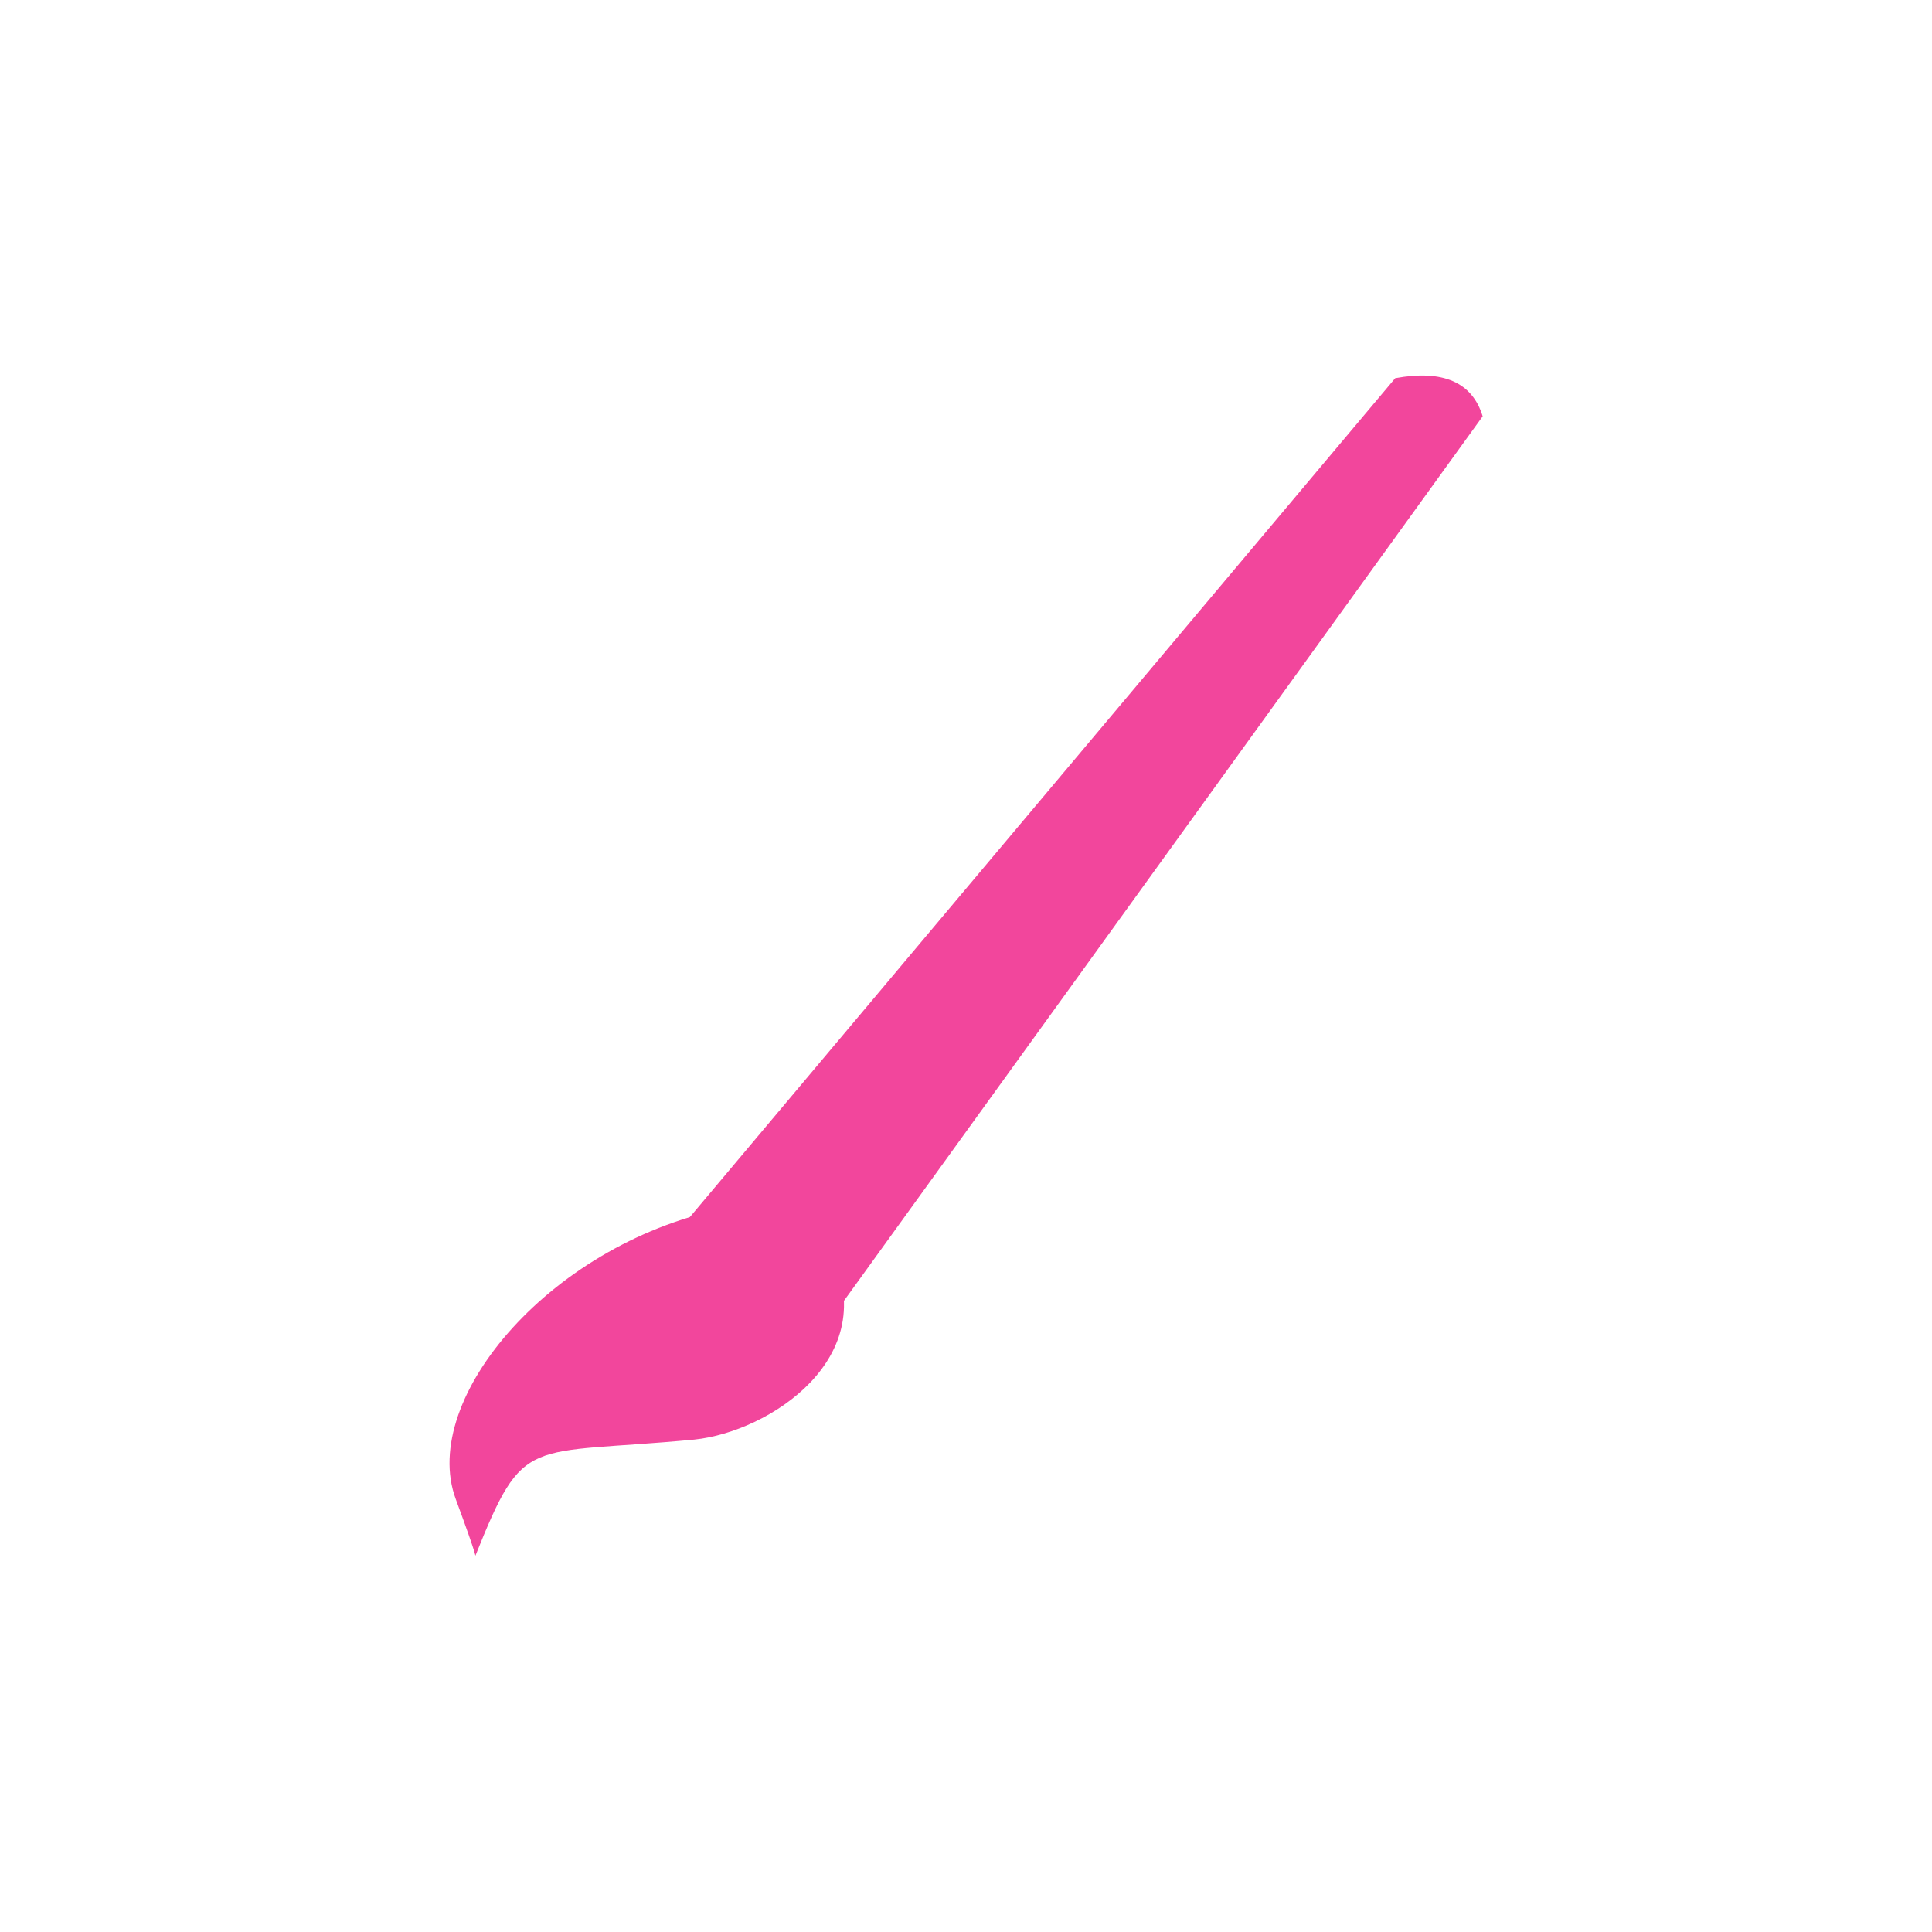 <svg xmlns="http://www.w3.org/2000/svg" viewBox="0 0 24 24">
 <g transform="translate(1,1)" style="fill:#f2469c">
  <path d="m 17.418 4.172 -7.965 11.03 c -0.641 -0.012 -1.52 -0.52 -1.953 -1 l 8.832 -10.504 c 0.594 -0.109 0.957 0.051 1.086 0.473"/>
  <path d="m 7.625 16.883 c 0.926 -0.094 2.355 -1.016 1.688 -2.348 -1.602 -0.359 -1.238 -0.539 -1.238 -0.539 -2.203 0.41 -3.875 2.375 -3.414 3.625 0.293 0.793 0.242 0.711 0.242 0.711 0.613 -1.531 0.621 -1.25 2.723 -1.449 z"/>
 </g>
</svg>
